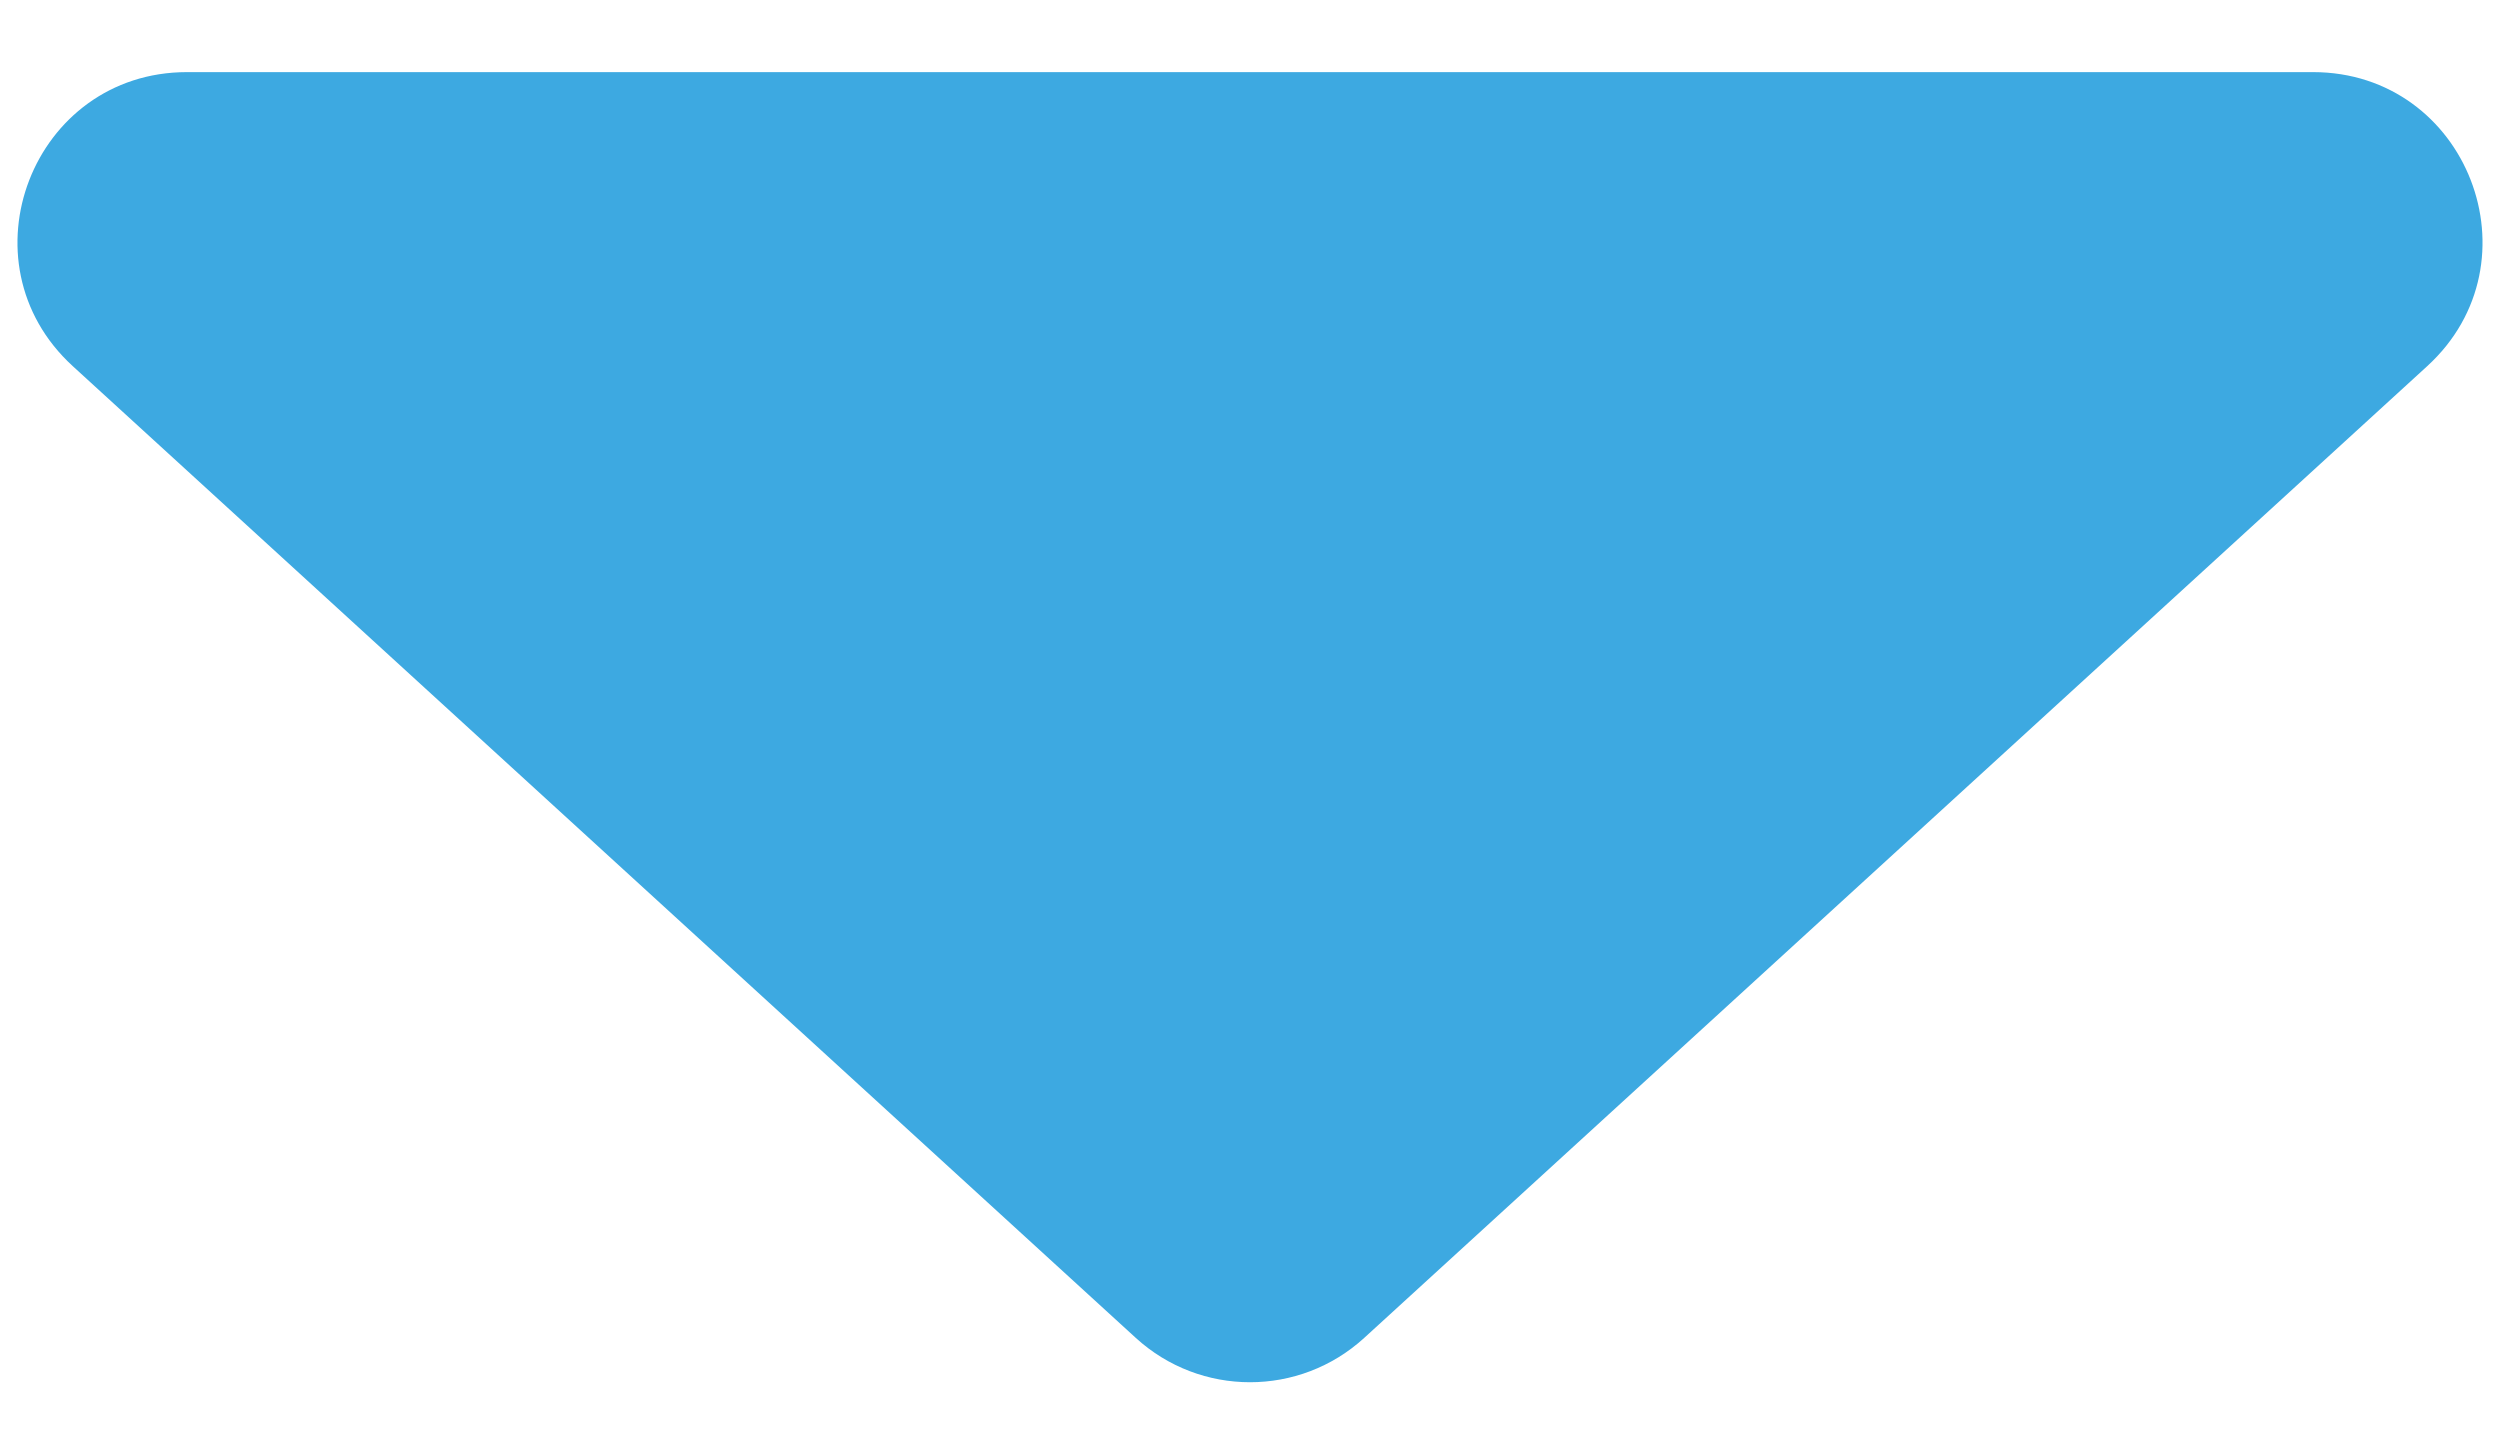 <svg width="26" height="15" viewBox="0 0 26 15" fill="none" xmlns="http://www.w3.org/2000/svg">
<path d="M11.812 13.914C12.485 14.529 13.515 14.529 14.188 13.914L25.242 3.809C26.428 2.725 25.661 0.75 24.055 0.75H1.945C0.339 0.75 -0.428 2.725 0.758 3.809L11.812 13.914Z" fill="#3DA9E1"/>
</svg>
